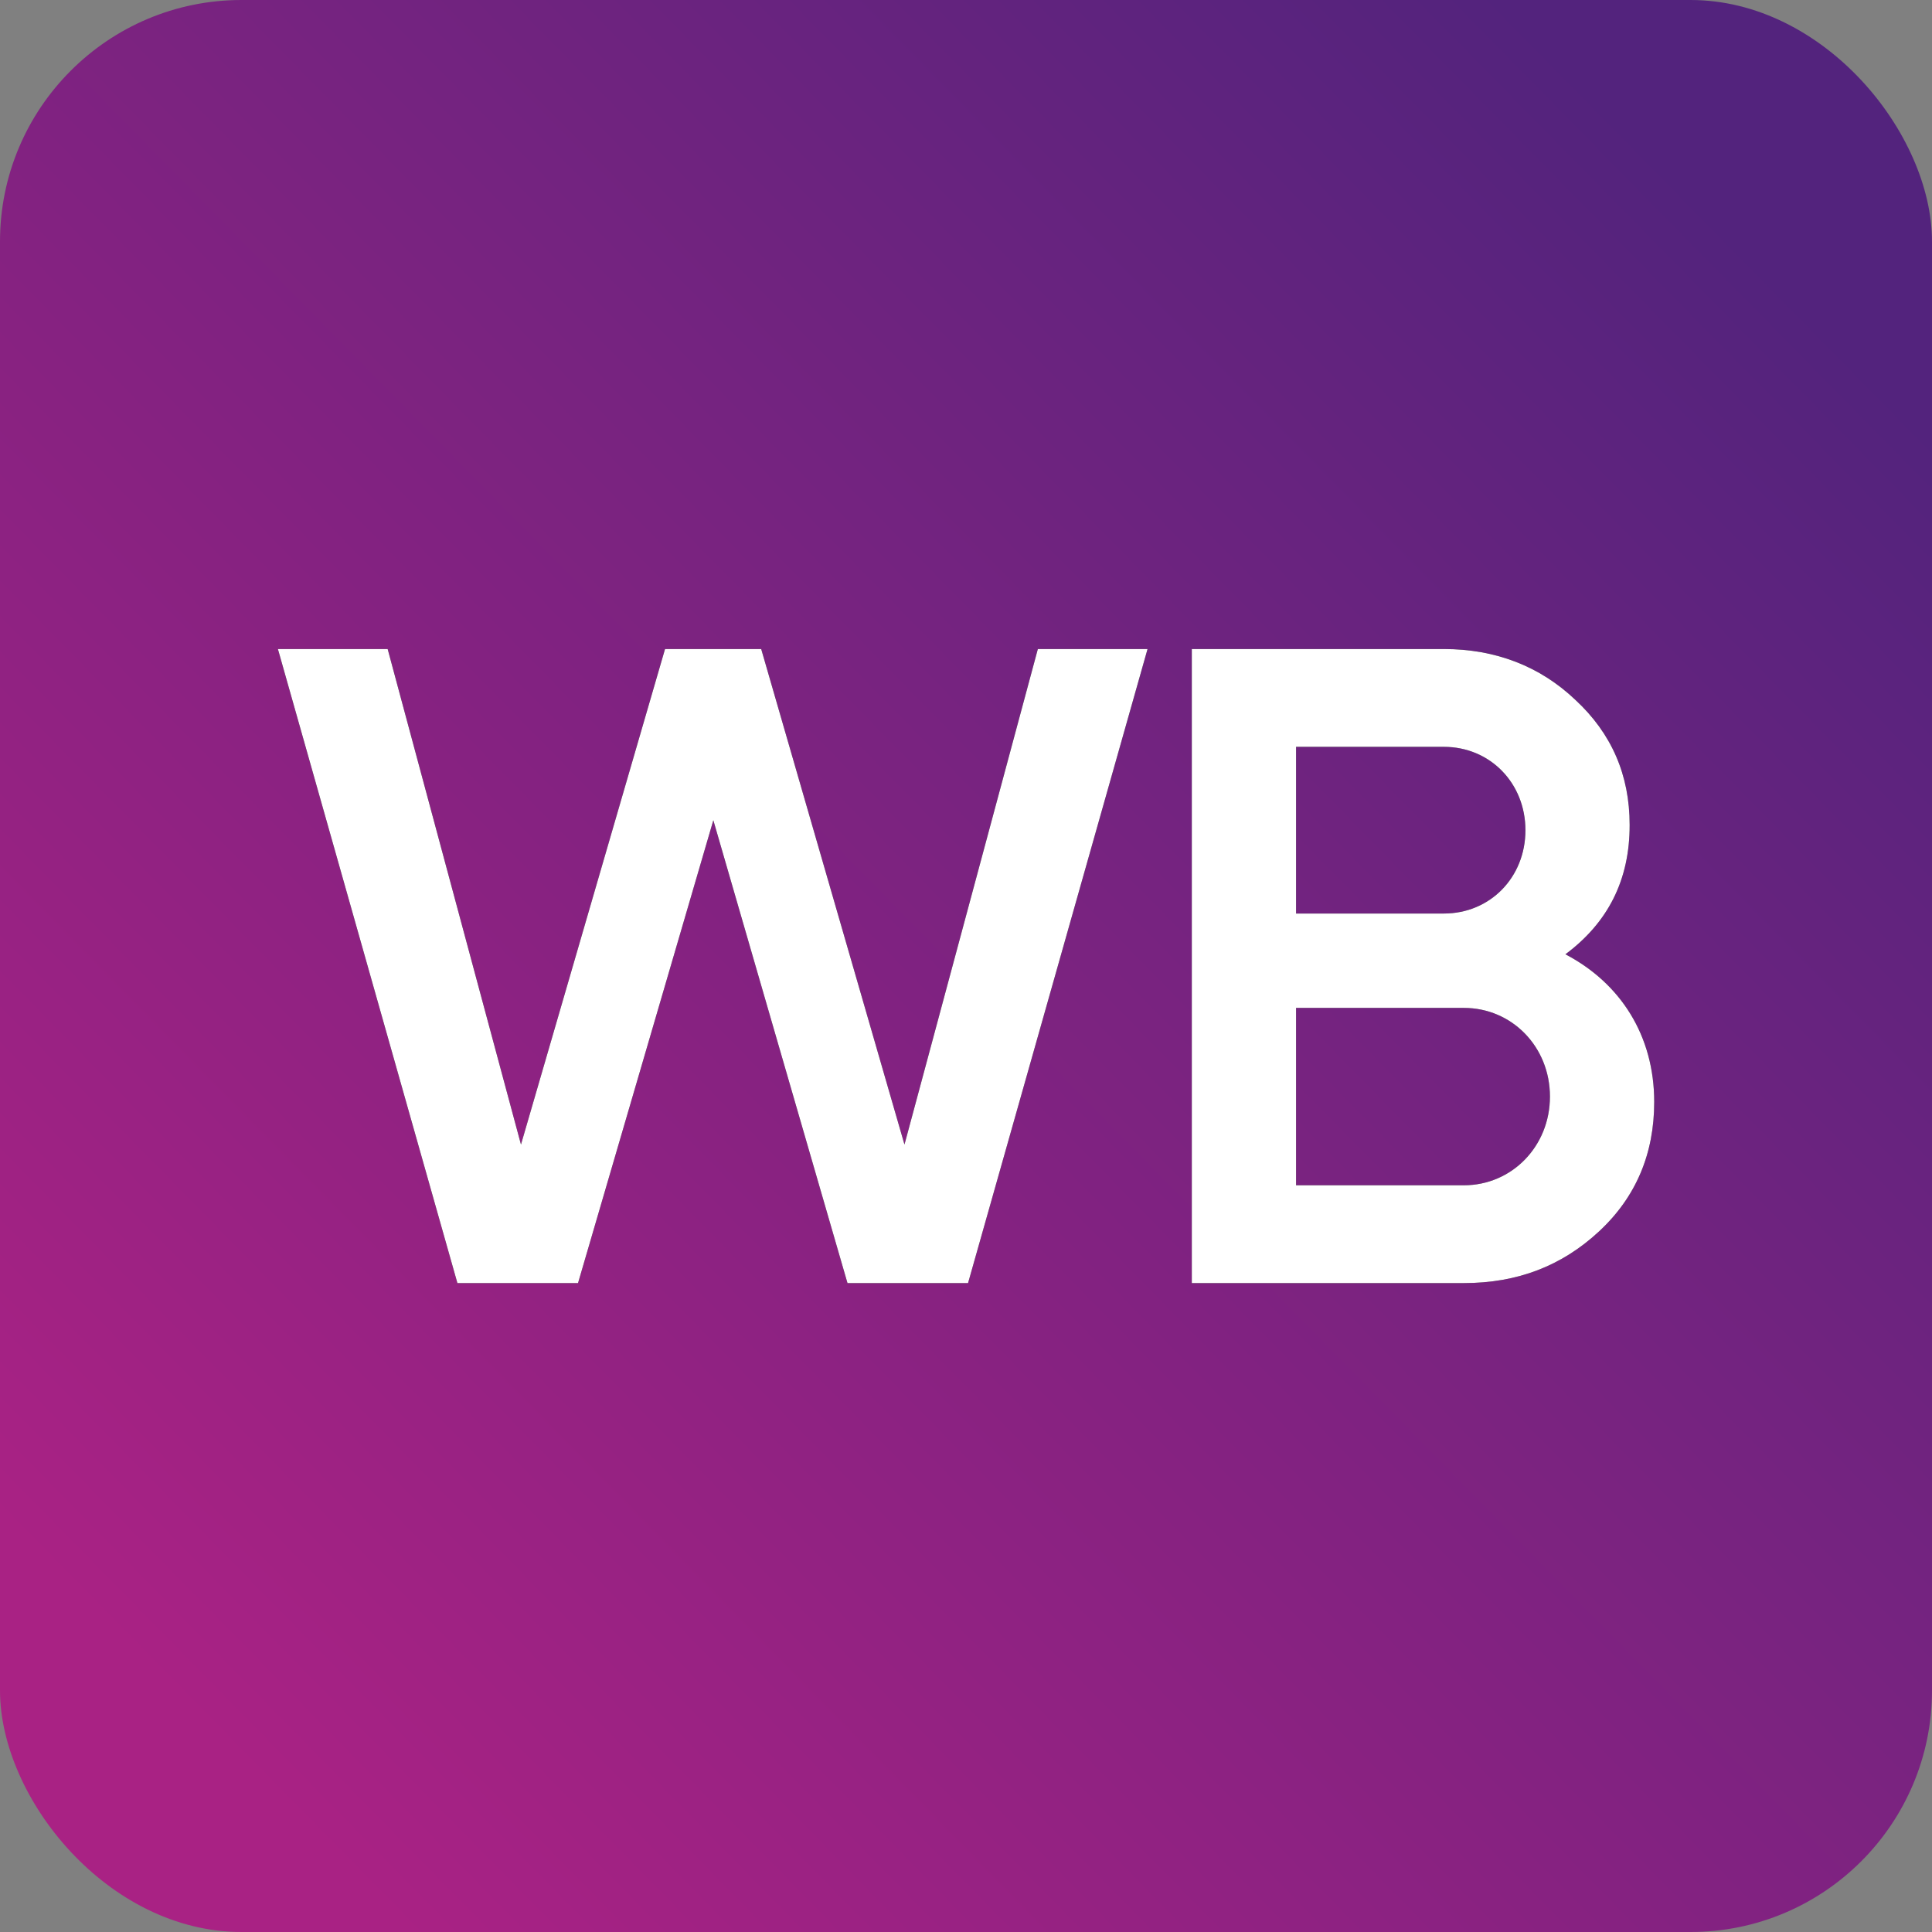 <svg width="32" height="32" viewBox="0 0 32 32" fill="none" xmlns="http://www.w3.org/2000/svg">
<rect x="0" y="0" width="32" height="32" fill="#808080" stroke="none"/>
<rect width="32" height="32" rx="4" fill="url(#paint0_linear_142_2795)"/>
<path fill-rule="evenodd" clip-rule="evenodd" d="M9.574 21.252H7.576L4.603 10.75H6.421L8.629 18.957L11.015 10.75H12.608L14.981 18.957L17.19 10.75H19.007L16.034 21.252H14.037L11.815 13.586L9.574 21.252ZM25.928 15.806C26.843 16.285 27.399 17.155 27.399 18.252C27.399 19.106 27.099 19.827 26.483 20.398C25.868 20.968 25.133 21.252 24.246 21.252H19.74V10.75H23.915C24.77 10.75 25.506 11.034 26.092 11.591C26.692 12.146 26.992 12.836 26.992 13.662C26.994 14.576 26.632 15.282 25.928 15.806ZM23.915 12.37H21.467V15.131H23.915C24.681 15.131 25.266 14.532 25.266 13.751C25.266 12.972 24.681 12.37 23.915 12.37ZM21.467 19.632H24.246C25.041 19.632 25.672 18.986 25.672 18.163C25.672 17.337 25.041 16.694 24.246 16.694H21.467V19.632Z" fill="black"/>
<path fill-rule="evenodd" clip-rule="evenodd" d="M9.574 21.252H7.576L4.603 10.75H6.421L8.629 18.957L11.015 10.75H12.608L14.981 18.957L17.19 10.75H19.007L16.034 21.252H14.037L11.815 13.586L9.574 21.252ZM25.928 15.806C26.843 16.285 27.399 17.155 27.399 18.252C27.399 19.106 27.099 19.827 26.483 20.398C25.868 20.968 25.133 21.252 24.246 21.252H19.74V10.75H23.915C24.77 10.75 25.506 11.034 26.092 11.591C26.692 12.146 26.992 12.836 26.992 13.662C26.994 14.576 26.632 15.282 25.928 15.806ZM23.915 12.37H21.467V15.131H23.915C24.681 15.131 25.266 14.532 25.266 13.751C25.266 12.972 24.681 12.37 23.915 12.37ZM21.467 19.632H24.246C25.041 19.632 25.672 18.986 25.672 18.163C25.672 17.337 25.041 16.694 24.246 16.694H21.467V19.632Z" fill="white"/>
<defs>
<linearGradient id="paint0_linear_142_2795" x1="3.251" y1="28.5" x2="28.52" y2="3.672" gradientUnits="userSpaceOnUse">
<stop stop-color="#A92284"/>
<stop offset="1" stop-color="#53237D"/>
</linearGradient>
</defs>
</svg>
